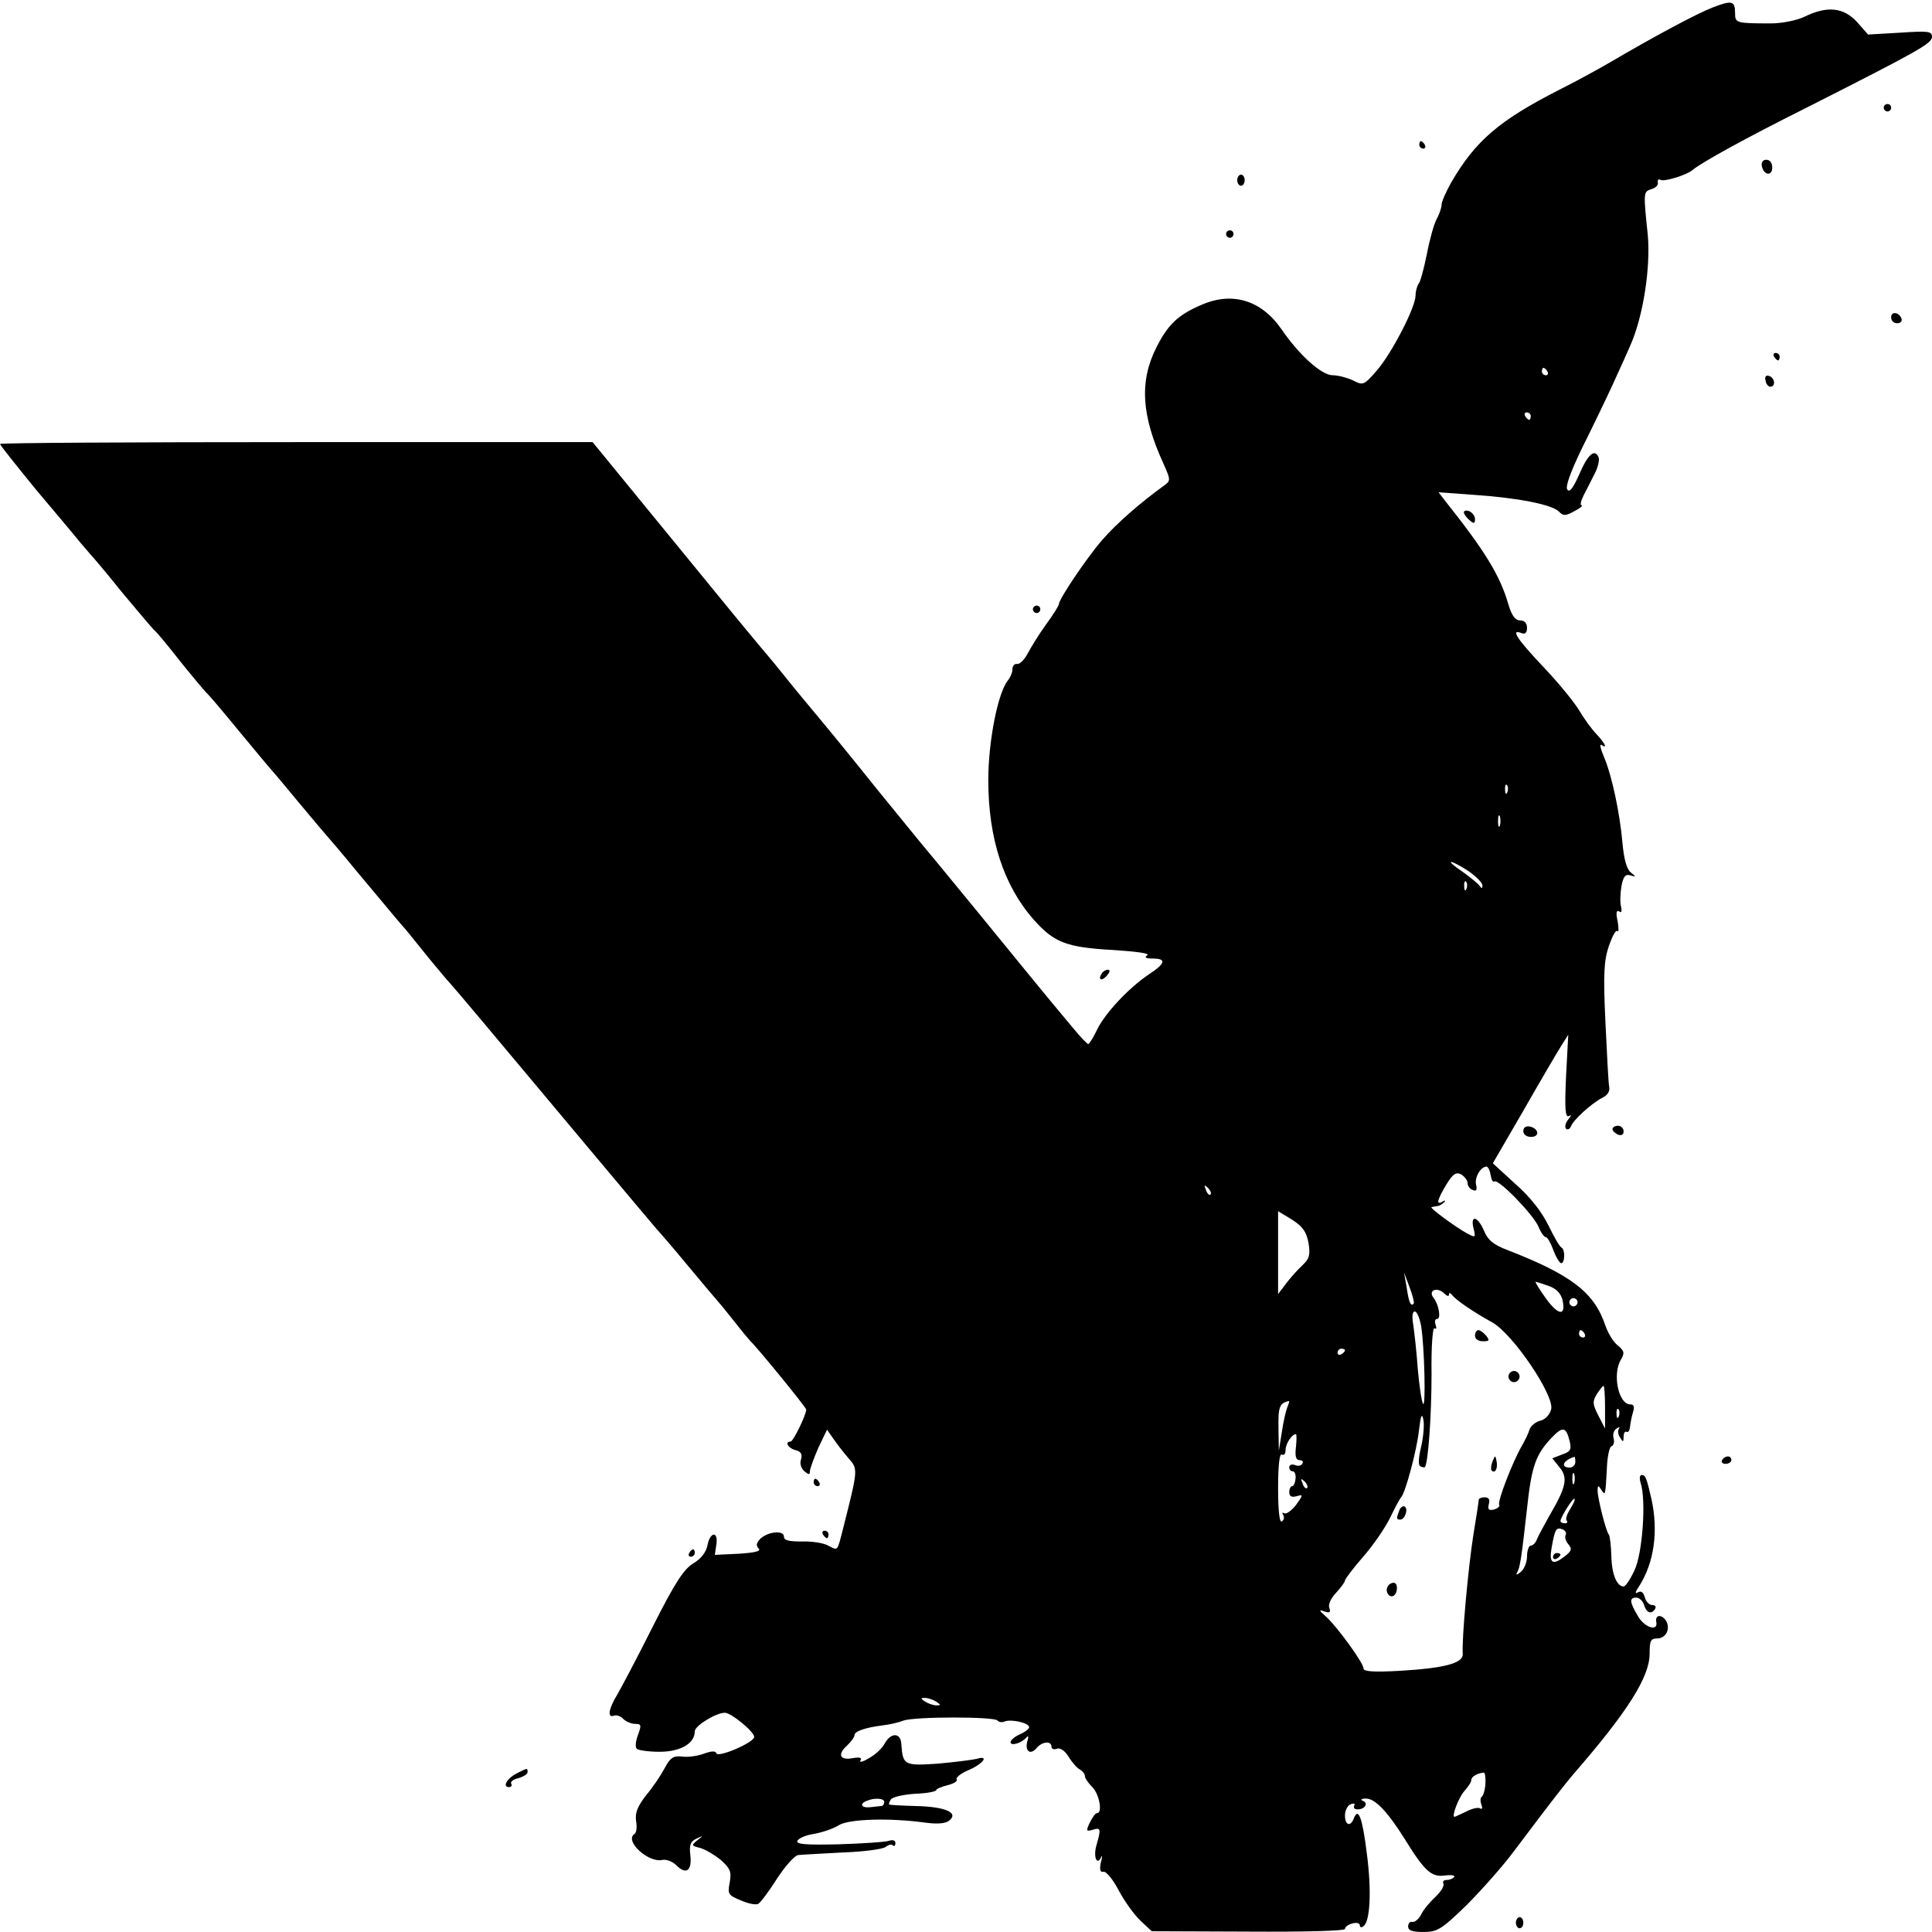 <?xml version="1.0" standalone="no"?>
<!DOCTYPE svg PUBLIC "-//W3C//DTD SVG 20010904//EN"
 "http://www.w3.org/TR/2001/REC-SVG-20010904/DTD/svg10.dtd">
<svg version="1.0" xmlns="http://www.w3.org/2000/svg"
 width="520pt" height="520pt" viewBox="0 0 520 520"
 preserveAspectRatio="xMidYMid meet">
<g transform="translate(0,520) scale(0.1,-0.1)"
fill="#000000" stroke="none">
<path d="M4610 5180 c-42 -16 -156 -77 -277 -148 -29 -17 -89 -50 -135 -73
-163 -83 -227 -138 -292 -250 -14 -25 -26 -52 -26 -60 0 -8 -6 -26 -14 -40 -7
-14 -19 -57 -26 -95 -8 -38 -17 -73 -22 -78 -4 -6 -8 -20 -8 -31 0 -32 -63
-154 -104 -202 -35 -40 -37 -41 -64 -27 -15 7 -40 14 -55 14 -30 0 -90 54
-138 124 -53 77 -131 102 -214 66 -64 -27 -91 -53 -122 -114 -47 -92 -41 -185
19 -315 19 -43 19 -45 1 -58 -64 -46 -129 -103 -167 -147 -43 -50 -116 -159
-116 -172 0 -4 -15 -28 -34 -54 -19 -26 -41 -62 -50 -79 -9 -17 -22 -30 -29
-28 -6 1 -12 -5 -12 -14 0 -9 -6 -23 -12 -30 -27 -33 -53 -163 -53 -269 0
-156 41 -283 122 -375 55 -62 88 -75 215 -82 61 -4 99 -9 91 -14 -9 -6 -4 -9
15 -9 37 0 34 -13 -10 -42 -54 -36 -118 -104 -140 -149 -10 -21 -21 -39 -24
-39 -3 0 -21 19 -40 42 -19 23 -46 55 -60 72 -14 17 -33 40 -42 51 -38 47
-281 344 -315 384 -20 25 -68 83 -106 130 -85 106 -131 162 -176 216 -19 23
-51 61 -70 85 -19 24 -51 63 -70 85 -50 60 -75 90 -275 335 l-180 220 -797 0
c-439 0 -798 -2 -798 -5 0 -3 44 -58 97 -123 54 -64 107 -127 118 -141 11 -13
25 -29 30 -35 6 -6 44 -51 84 -101 41 -49 79 -94 85 -100 7 -5 39 -44 71 -85
33 -41 65 -79 71 -85 6 -5 44 -50 85 -100 41 -49 76 -92 79 -95 3 -3 39 -45
80 -95 41 -49 77 -92 80 -95 3 -3 39 -45 80 -95 82 -98 110 -132 125 -149 6
-6 28 -34 50 -61 22 -28 52 -63 66 -80 15 -16 57 -66 94 -110 37 -44 76 -91
88 -105 12 -14 102 -122 201 -240 99 -118 182 -217 185 -220 3 -3 40 -45 81
-95 41 -49 77 -92 80 -95 3 -3 23 -27 45 -55 21 -27 42 -52 45 -55 15 -13 150
-178 150 -184 0 -14 -35 -86 -42 -86 -17 0 -7 -18 13 -23 15 -4 19 -11 15 -25
-4 -11 0 -24 9 -32 12 -10 15 -10 15 1 1 8 11 36 23 63 l23 48 16 -23 c9 -13
27 -37 41 -53 27 -31 27 -28 -14 -191 -16 -62 -13 -59 -40 -45 -12 7 -44 12
-71 11 -35 0 -48 3 -48 13 0 18 -43 14 -64 -6 -10 -11 -12 -18 -4 -26 7 -7 -9
-11 -54 -14 l-64 -3 4 27 c6 38 -17 36 -24 -2 -4 -19 -18 -36 -38 -48 -25 -15
-49 -51 -108 -168 -41 -82 -85 -165 -96 -184 -24 -39 -28 -64 -10 -58 7 3 19
-1 26 -9 7 -7 22 -13 32 -13 16 0 17 -3 7 -30 -6 -16 -8 -33 -3 -37 4 -4 32
-8 61 -8 56 0 95 22 95 55 0 15 57 50 81 50 17 0 79 -51 79 -65 0 -15 -98 -57
-102 -44 -2 7 -14 6 -33 -1 -16 -6 -42 -10 -58 -8 -25 3 -33 -3 -48 -31 -10
-19 -32 -52 -50 -73 -23 -30 -30 -47 -27 -69 3 -16 1 -32 -4 -35 -29 -18 37
-79 75 -70 10 2 27 -4 38 -15 26 -26 42 -14 37 28 -3 27 0 36 16 44 20 9 20 9
3 -4 -17 -14 -16 -15 8 -21 14 -4 39 -19 56 -33 25 -23 28 -31 23 -60 -6 -31
-4 -34 30 -48 20 -9 42 -13 47 -9 6 3 29 34 50 67 22 34 47 62 57 64 9 1 63 4
120 7 57 2 109 9 116 15 7 6 16 8 19 4 4 -3 7 -1 7 6 0 8 -7 10 -19 6 -10 -3
-70 -7 -134 -9 -89 -2 -114 0 -111 9 3 7 23 16 45 19 22 4 52 14 66 23 26 17
135 21 236 7 31 -4 53 -2 62 6 26 21 -10 37 -89 39 -39 1 -72 3 -73 4 -1 2 1
8 5 14 4 6 33 13 65 15 31 1 57 6 57 10 0 3 14 9 30 13 17 4 28 11 25 16 -3 4
10 15 28 23 42 17 62 43 26 32 -13 -3 -61 -9 -106 -13 -89 -6 -93 -4 -97 52
-1 32 -28 33 -45 2 -6 -12 -25 -30 -42 -39 -16 -10 -27 -13 -23 -6 5 7 -2 9
-20 6 -35 -7 -43 9 -17 33 12 11 21 24 21 29 0 10 28 20 75 26 19 2 44 8 57
13 30 11 247 11 253 0 3 -4 12 -6 20 -2 18 6 65 -4 65 -16 0 -4 -11 -13 -25
-19 -14 -6 -25 -16 -25 -21 0 -12 31 -2 43 13 5 6 6 1 2 -11 -7 -26 8 -38 25
-18 15 18 40 20 40 4 0 -6 6 -9 14 -6 9 4 22 -5 32 -21 9 -15 23 -31 31 -35 7
-4 13 -12 13 -17 0 -6 9 -19 20 -30 19 -19 28 -70 13 -70 -5 0 -13 -12 -20
-26 -10 -22 -10 -24 8 -19 22 7 23 3 10 -42 -9 -32 2 -56 13 -31 3 7 3 0 -1
-15 -4 -19 -2 -27 7 -25 7 2 26 -21 41 -50 16 -30 42 -66 59 -82 l30 -28 260
-1 c153 -1 260 2 260 7 0 6 9 12 20 15 11 3 20 1 20 -5 0 -5 4 -7 9 -3 19 11
23 96 10 195 -12 98 -23 127 -35 96 -9 -24 -24 -19 -24 8 0 13 7 27 16 30 8 3
12 2 9 -4 -3 -6 1 -10 9 -10 20 0 30 17 14 23 -7 3 -4 6 8 6 24 1 58 -34 105
-109 53 -86 72 -103 107 -98 17 2 29 1 26 -4 -3 -4 -12 -8 -20 -8 -8 0 -12 -4
-9 -10 3 -5 -6 -21 -21 -35 -15 -14 -33 -35 -39 -48 -6 -12 -17 -21 -23 -20
-7 2 -12 -4 -12 -12 0 -11 11 -15 41 -15 37 0 48 6 115 71 40 40 99 106 130
148 112 149 134 176 159 206 147 169 205 262 205 324 0 35 3 41 20 41 24 0 37
26 24 48 -12 18 -30 16 -26 -4 5 -27 -33 -14 -50 17 -22 37 -23 49 -4 49 8 0
18 -9 21 -20 7 -22 20 -26 30 -10 3 6 0 10 -8 10 -8 0 -17 9 -20 21 -4 14 -10
18 -19 13 -8 -5 -7 1 4 17 40 63 52 147 33 234 -13 56 -16 65 -26 65 -6 0 -7
-9 -3 -22 15 -46 5 -190 -17 -235 -11 -24 -24 -43 -29 -43 -18 0 -32 32 -33
82 -1 29 -4 55 -7 58 -7 7 -30 97 -30 118 0 15 2 15 10 2 11 -17 11 -15 15 59
1 30 7 57 12 58 6 2 9 12 6 22 -3 10 1 22 8 26 7 5 10 4 6 -1 -3 -6 -2 -16 4
-24 7 -12 9 -12 9 3 0 10 4 16 8 13 4 -2 8 3 9 12 1 9 4 27 8 40 5 16 3 22 -7
22 -32 0 -49 82 -25 121 10 17 9 23 -9 38 -12 9 -26 33 -33 53 -30 89 -90 136
-265 204 -37 14 -52 27 -62 52 -17 39 -37 43 -28 6 6 -25 6 -26 -17 -14 -34
19 -103 70 -96 71 4 1 11 2 16 3 5 0 13 5 18 10 5 5 3 6 -4 2 -19 -11 -15 4
10 46 18 29 26 34 40 27 9 -6 17 -16 17 -23 0 -8 6 -16 14 -19 10 -4 12 0 9
14 -5 19 12 49 28 49 4 0 9 -10 11 -22 2 -13 6 -21 10 -18 11 8 105 -89 119
-122 6 -15 15 -28 20 -28 4 0 13 -16 20 -35 7 -19 17 -35 21 -35 10 0 11 37 1
42 -5 2 -20 28 -35 59 -18 37 -49 77 -89 112 l-61 56 83 143 c45 79 91 157
101 173 l19 30 -6 -113 c-4 -88 -2 -111 8 -106 8 5 7 2 -2 -9 -8 -10 -10 -21
-6 -25 4 -4 10 -1 13 6 6 17 54 61 84 77 15 7 22 18 19 31 -2 10 -6 89 -10
174 -6 127 -4 164 9 203 9 26 19 45 23 41 4 -4 4 7 1 26 -5 22 -4 31 4 27 6
-5 8 0 5 13 -3 11 -2 35 1 54 5 27 11 34 24 30 16 -5 16 -4 1 8 -11 9 -18 36
-22 78 -7 82 -29 184 -50 233 -9 21 -12 35 -7 32 17 -11 11 3 -12 28 -13 13
-34 42 -47 64 -13 22 -56 75 -97 118 -72 76 -89 103 -59 91 10 -4 15 1 15 14
0 13 -7 20 -18 20 -13 0 -23 12 -32 43 -23 79 -63 144 -172 281 l-16 21 96 -7
c118 -8 209 -26 228 -45 11 -12 18 -12 41 1 16 8 24 15 20 16 -5 0 -2 12 6 28
8 15 21 41 29 57 9 17 13 36 11 43 -10 26 -29 10 -52 -44 -18 -40 -27 -51 -33
-41 -5 10 13 58 56 143 35 71 70 145 78 164 9 19 25 55 36 80 35 79 55 211 47
298 -12 115 -12 116 10 123 11 3 19 11 17 18 -1 7 2 10 7 7 9 -6 69 12 86 26
25 21 143 86 305 167 306 155 340 174 340 192 0 15 -10 16 -86 11 l-86 -5 -30
34 c-36 39 -80 44 -141 14 -21 -10 -61 -18 -90 -18 -94 0 -97 1 -97 27 0 34
-8 36 -60 16z m-445 -980 c3 -5 1 -10 -4 -10 -6 0 -11 5 -11 10 0 6 2 10 4 10
3 0 8 -4 11 -10z m-45 -120 c0 -5 -2 -10 -4 -10 -3 0 -8 5 -11 10 -3 6 -1 10
4 10 6 0 11 -4 11 -10z m-63 -1012 c-3 -8 -6 -5 -6 6 -1 11 2 17 5 13 3 -3 4
-12 1 -19z m-20 -90 c-3 -7 -5 -2 -5 12 0 14 2 19 5 13 2 -7 2 -19 0 -25z
m-84 -123 c20 -14 37 -31 37 -38 0 -9 -2 -9 -8 -1 -4 6 -25 23 -46 38 -21 14
-35 26 -30 26 5 0 26 -11 47 -25z m-6 -47 c-3 -8 -6 -5 -6 6 -1 11 2 17 5 13
3 -3 4 -12 1 -19z m-689 -823 c-3 -3 -9 2 -12 12 -6 14 -5 15 5 6 7 -7 10 -15
7 -18z m264 -131 c5 -32 2 -42 -16 -59 -12 -11 -32 -33 -44 -49 l-22 -29 0
112 0 111 38 -23 c29 -19 38 -32 44 -63z m283 -163 c-8 -8 -13 3 -19 44 l-7
40 15 -40 c8 -21 13 -41 11 -44z m363 48 c20 -7 32 -19 37 -36 11 -46 -10 -45
-44 2 -18 25 -30 45 -28 45 2 0 18 -5 35 -11z m-280 -21 c7 -7 12 -8 12 -2 0
5 3 5 8 -1 9 -13 57 -46 108 -74 56 -31 168 -197 159 -234 -4 -15 -16 -28 -30
-31 -12 -3 -25 -14 -28 -23 -3 -10 -12 -29 -20 -43 -25 -42 -67 -151 -62 -160
3 -4 -4 -10 -14 -13 -14 -3 -17 0 -14 14 4 13 0 19 -11 19 -9 0 -16 -3 -16 -7
0 -5 -7 -48 -15 -98 -13 -83 -31 -276 -28 -317 1 -25 -51 -38 -169 -45 -70 -4
-98 -2 -98 6 0 15 -69 110 -100 139 -20 17 -21 21 -6 15 15 -5 18 -3 14 9 -4
9 4 26 18 41 13 14 24 29 24 33 0 4 22 33 49 64 28 32 60 79 73 106 13 27 26
51 29 54 11 10 42 125 48 179 5 42 8 49 12 30 3 -14 0 -47 -6 -73 -7 -28 -8
-49 -3 -52 5 -3 11 -4 13 -3 9 11 18 139 18 252 -1 73 3 125 8 122 5 -4 6 1 3
9 -3 9 -2 16 4 16 11 0 5 38 -9 56 -17 21 9 32 29 12z m356 -29 c-3 -5 -10 -7
-15 -3 -5 3 -7 10 -3 15 3 5 10 7 15 3 5 -3 7 -10 3 -15z m-419 -58 c9 -55 13
-225 5 -209 -4 7 -10 49 -14 93 -3 44 -9 97 -12 118 -4 23 -3 37 4 37 6 0 13
-18 17 -39z m440 -21 c3 -5 1 -10 -4 -10 -6 0 -11 5 -11 10 0 6 2 10 4 10 3 0
8 -4 11 -10z m-645 -44 c0 -3 -4 -8 -10 -11 -5 -3 -10 -1 -10 4 0 6 5 11 10
11 6 0 10 -2 10 -4z m700 -153 l0 -58 -18 35 c-16 31 -16 38 -4 58 8 12 16 22
18 22 2 0 4 -26 4 -57z m-855 0 c-4 -10 -11 -40 -15 -68 l-8 -50 -1 62 c-1 56
3 67 28 72 2 1 0 -7 -4 -16z m892 -25 c-3 -8 -6 -5 -6 6 -1 11 2 17 5 13 3 -3
4 -12 1 -19z m-132 -68 c5 -22 2 -27 -21 -35 l-26 -10 20 -25 c23 -28 17 -53
-28 -130 -14 -25 -29 -53 -33 -62 -3 -10 -11 -18 -17 -18 -5 0 -10 -13 -10
-29 0 -16 -8 -35 -17 -42 -9 -8 -14 -9 -10 -2 8 13 12 38 27 173 12 112 23
144 64 188 32 34 41 33 51 -8z m-737 -15 c-3 -25 0 -35 10 -35 7 0 11 -4 7
-10 -3 -5 -12 -7 -20 -3 -8 3 -15 0 -15 -6 0 -6 4 -11 9 -11 6 0 9 -9 8 -20
-1 -11 -5 -20 -9 -20 -4 0 -8 -7 -8 -16 0 -11 6 -15 20 -11 18 5 18 4 -2 -24
-12 -15 -26 -25 -31 -22 -6 3 -7 1 -3 -5 3 -6 2 -13 -4 -17 -6 -4 -10 27 -10
90 0 62 4 94 10 90 6 -3 10 2 10 12 0 17 17 43 28 43 2 0 2 -16 0 -35z m752
-40 c0 -8 -7 -15 -15 -15 -26 0 -18 20 13 29 1 1 2 -6 2 -14z m-3 -57 c-3 -7
-5 -2 -5 12 0 14 2 19 5 13 2 -7 2 -19 0 -25z m-719 -13 c-3 -3 -9 2 -12 12
-6 14 -5 15 5 6 7 -7 10 -15 7 -18z m708 -57 c-9 -14 -13 -28 -9 -31 3 -4 1
-7 -5 -7 -7 0 -12 3 -12 6 0 10 34 64 38 60 2 -3 -4 -15 -12 -28z m-12 -69
c-3 -6 0 -17 7 -25 11 -13 9 -19 -11 -34 -31 -24 -41 -17 -34 23 9 51 12 57
29 51 8 -3 12 -10 9 -15z m-1694 -449 c13 -9 13 -10 0 -10 -8 0 -22 5 -30 10
-13 9 -13 10 0 10 8 0 22 -5 30 -10z m1478 -221 c-1 -17 -6 -33 -10 -35 -4 -3
-4 -12 -1 -21 4 -10 2 -14 -4 -10 -5 3 -22 -1 -37 -9 -16 -7 -29 -14 -31 -14
-9 0 11 52 26 69 10 11 19 24 19 30 0 9 15 18 33 20 4 1 6 -13 5 -30z m-1618
-49 c0 -5 -3 -10 -7 -11 -5 0 -18 -2 -30 -3 -25 -3 -31 9 -10 17 21 9 47 7 47
-3z"/>
<path d="M3970 1605 c0 -9 9 -15 21 -15 18 0 19 2 9 15 -7 8 -16 15 -21 15 -5
0 -9 -7 -9 -15z"/>
<path d="M4060 1495 c0 -8 7 -15 15 -15 8 0 15 7 15 15 0 8 -7 15 -15 15 -8 0
-15 -7 -15 -15z"/>
<path d="M4017 1266 c-4 -10 -5 -21 -2 -24 9 -9 17 6 13 25 -3 17 -4 17 -11
-1z"/>
<path d="M3766 1134 c-8 -21 -8 -24 3 -24 12 0 22 28 12 35 -5 3 -12 -2 -15
-11z"/>
<path d="M3735 930 c-8 -13 4 -32 16 -25 12 8 12 35 0 35 -6 0 -13 -4 -16 -10z"/>
<path d="M4180 1009 c0 -5 5 -7 10 -4 6 3 10 8 10 11 0 2 -4 4 -10 4 -5 0 -10
-5 -10 -11z"/>
<path d="M5070 4910 c0 -5 5 -10 10 -10 6 0 10 5 10 10 0 6 -4 10 -10 10 -5 0
-10 -4 -10 -10z"/>
<path d="M3820 4810 c0 -5 5 -10 11 -10 5 0 7 5 4 10 -3 6 -8 10 -11 10 -2 0
-4 -4 -4 -10z"/>
<path d="M4742 4753 c5 -25 28 -28 28 -4 0 12 -6 21 -16 21 -9 0 -14 -7 -12
-17z"/>
<path d="M3330 4715 c0 -8 5 -15 10 -15 6 0 10 7 10 15 0 8 -4 15 -10 15 -5 0
-10 -7 -10 -15z"/>
<path d="M3300 4570 c0 -5 5 -10 10 -10 6 0 10 5 10 10 0 6 -4 10 -10 10 -5 0
-10 -4 -10 -10z"/>
<path d="M5090 4346 c0 -9 7 -16 16 -16 9 0 14 5 12 12 -6 18 -28 21 -28 4z"/>
<path d="M4775 4240 c3 -5 8 -10 11 -10 2 0 4 5 4 10 0 6 -5 10 -11 10 -5 0
-7 -4 -4 -10z"/>
<path d="M4752 4176 c1 -10 8 -17 13 -17 15 1 12 24 -3 29 -9 3 -13 -2 -10
-12z"/>
<path d="M3940 3821 c0 -5 7 -14 15 -21 12 -10 15 -10 15 3 0 8 -7 17 -15 21
-8 3 -15 2 -15 -3z"/>
<path d="M2780 3560 c0 -5 5 -10 10 -10 6 0 10 5 10 10 0 6 -4 10 -10 10 -5 0
-10 -4 -10 -10z"/>
<path d="M2965 2579 c-11 -17 1 -21 15 -4 8 9 8 15 2 15 -6 0 -14 -5 -17 -11z"/>
<path d="M4100 2156 c0 -10 9 -16 21 -16 24 0 21 23 -4 28 -10 2 -17 -3 -17
-12z"/>
<path d="M4340 2161 c0 -5 7 -11 15 -15 9 -3 15 0 15 9 0 8 -7 15 -15 15 -8 0
-15 -4 -15 -9z"/>
<path d="M4635 1270 c-3 -5 1 -10 9 -10 9 0 16 5 16 10 0 6 -4 10 -9 10 -6 0
-13 -4 -16 -10z"/>
<path d="M2190 1210 c0 -5 5 -10 11 -10 5 0 7 5 4 10 -3 6 -8 10 -11 10 -2 0
-4 -4 -4 -10z"/>
<path d="M2215 1070 c3 -5 8 -10 11 -10 2 0 4 5 4 10 0 6 -5 10 -11 10 -5 0
-7 -4 -4 -10z"/>
<path d="M1855 1020 c-3 -5 -1 -10 4 -10 6 0 11 5 11 10 0 6 -2 10 -4 10 -3 0
-8 -4 -11 -10z"/>
<path d="M1391 427 c-26 -13 -40 -37 -21 -37 6 0 9 4 6 9 -3 5 5 12 19 15 14
4 25 11 25 16 0 12 0 12 -29 -3z"/>
<path d="M4080 25 c0 -8 5 -15 10 -15 6 0 10 7 10 15 0 8 -4 15 -10 15 -5 0
-10 -7 -10 -15z"/>
</g>
</svg>

